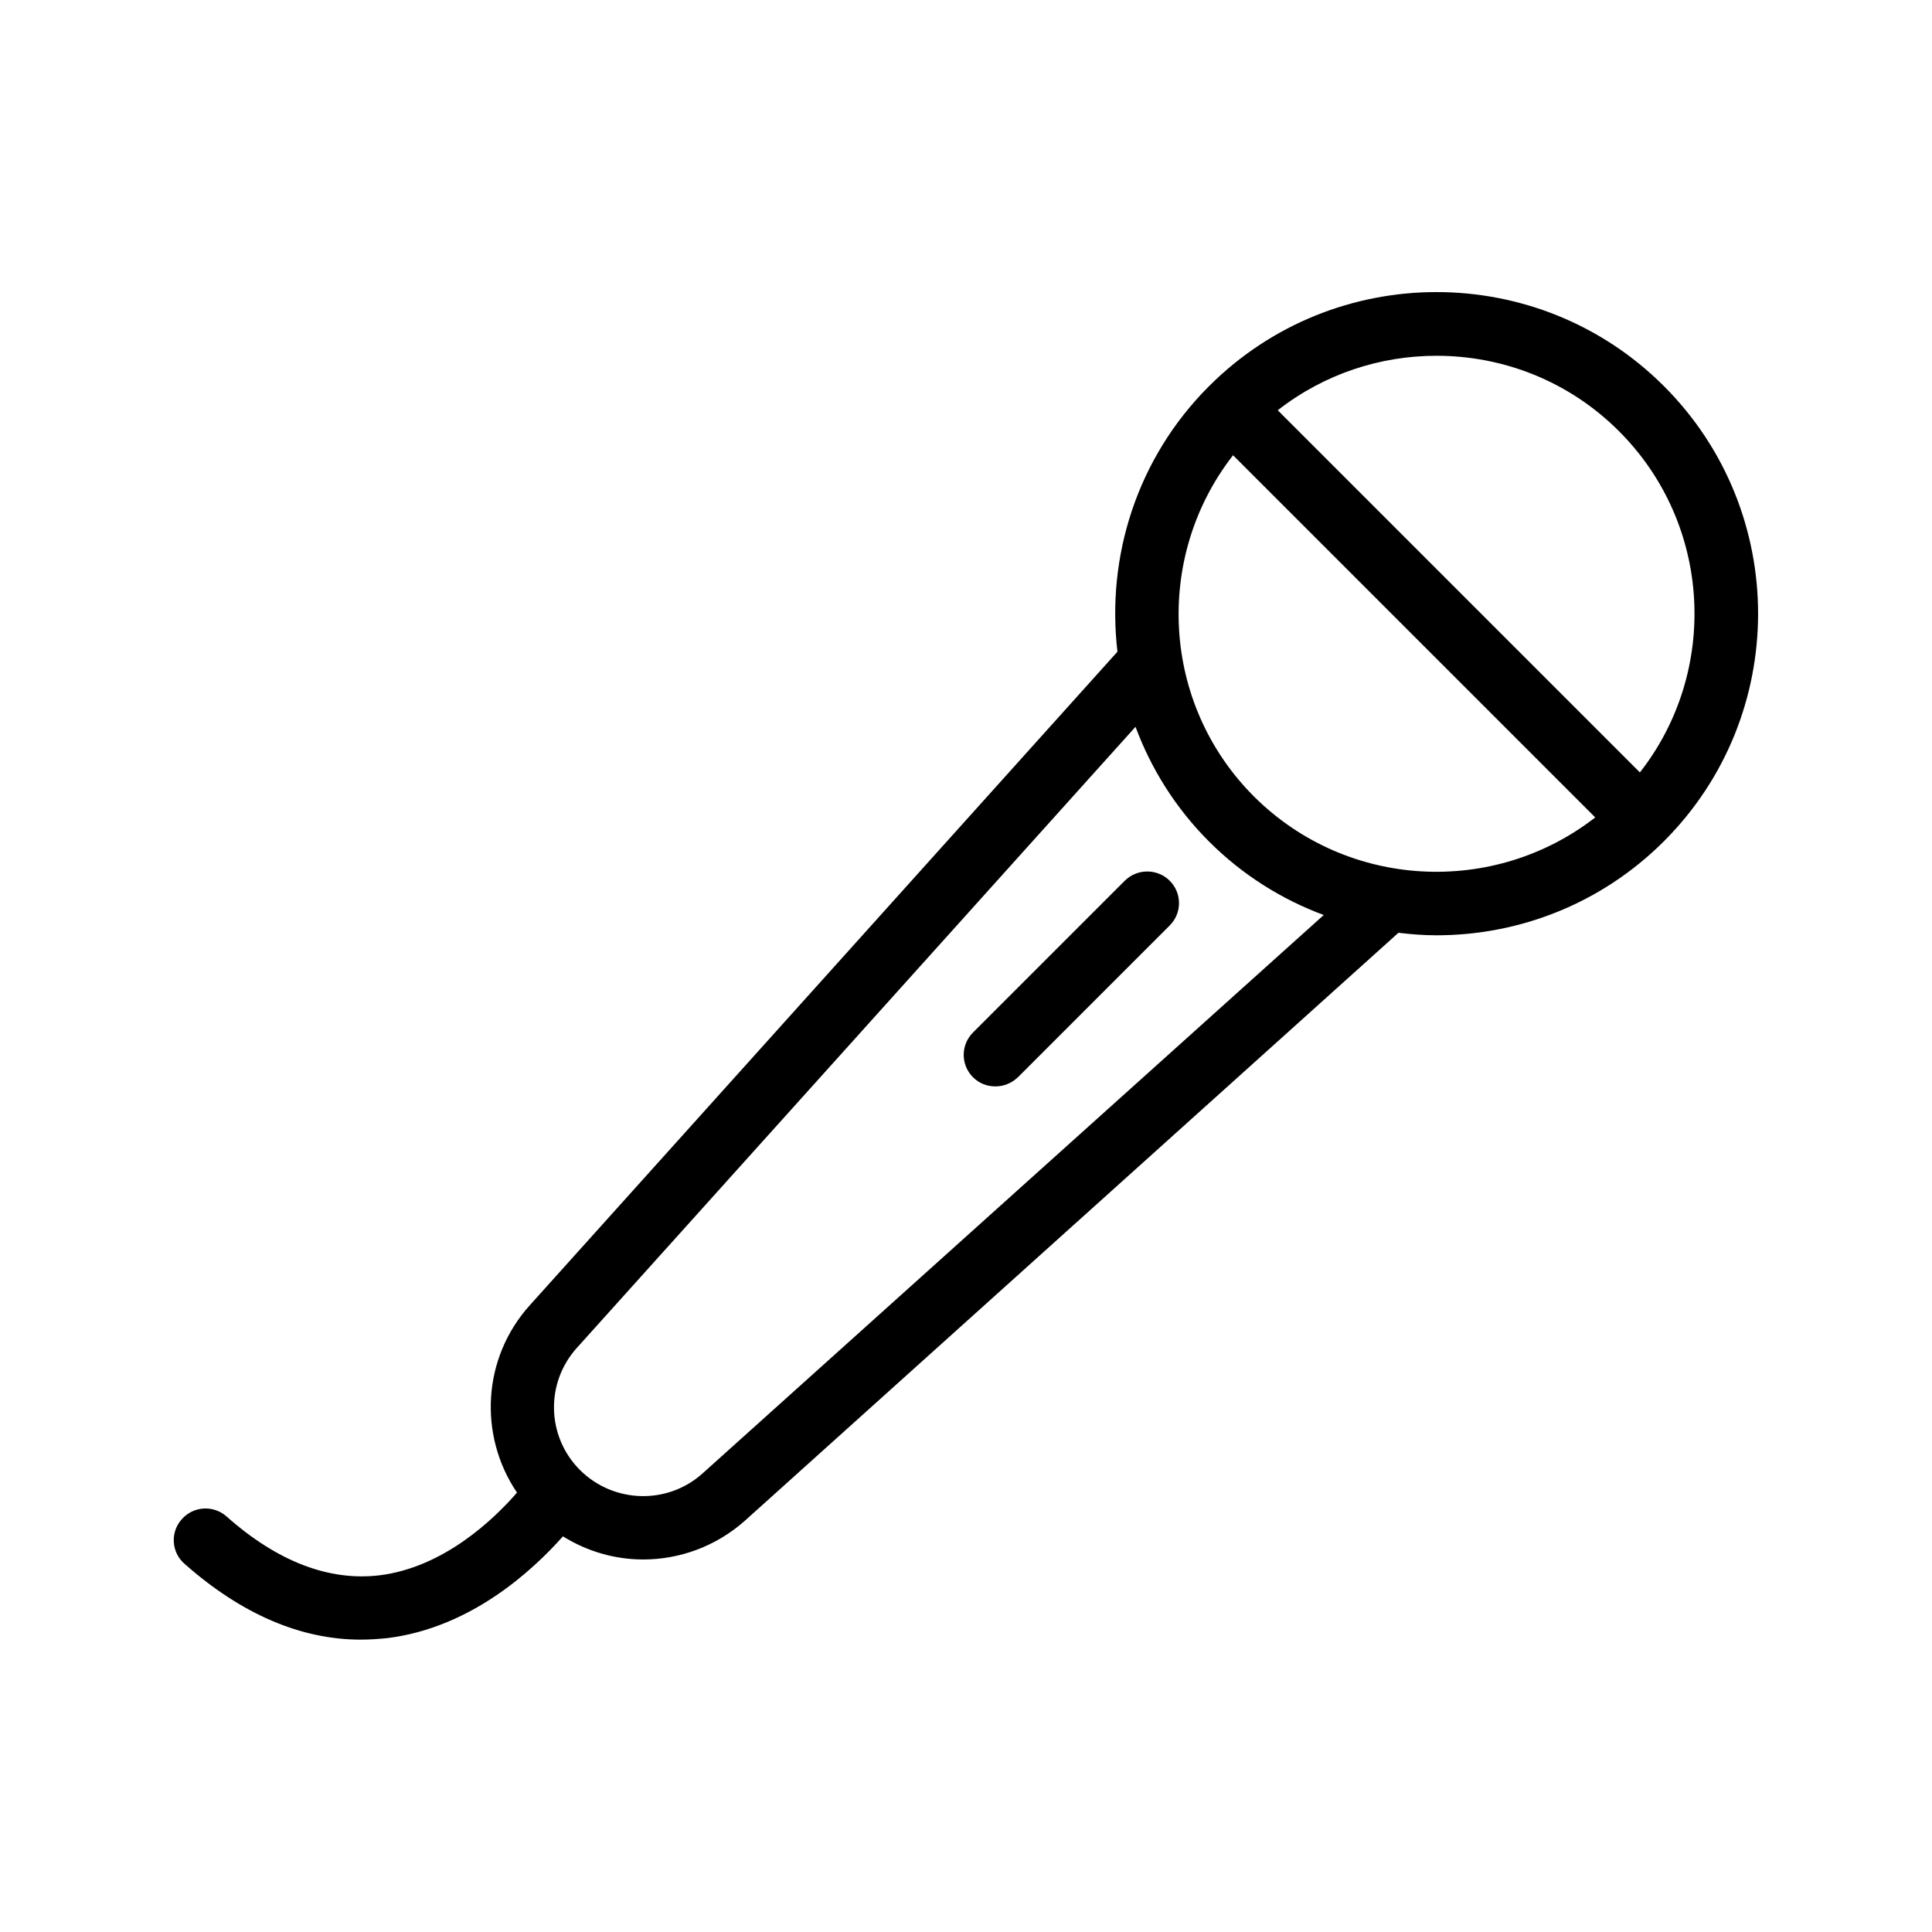 <?xml version="1.0" encoding="UTF-8"?>
<!-- Uploaded to: ICON Repo, www.svgrepo.com, Generator: ICON Repo Mixer Tools -->
<svg fill="#000000" width="800px" height="800px" version="1.1" viewBox="144 144 512 512" xmlns="http://www.w3.org/2000/svg">
 <g>
  <path d="m464.4 246.34c-19.23 19.23-27.207 45.344-24.266 70.367l-155.68 173.14c-12.68 14.023-13.688 34.594-3.441 49.711-6.129 7.055-19.398 19.816-36.441 21.914-13.352 1.594-27.039-3.609-40.559-15.617-3.441-3.023-8.734-2.769-11.84 0.754-3.106 3.441-2.769 8.816 0.754 11.84 15.113 13.352 30.816 20.07 46.688 20.07 2.352 0 4.785-0.168 7.137-0.418 22.082-2.769 38.375-17.887 46.434-26.953 6.465 4.031 13.855 6.129 21.242 6.129 9.656 0 19.312-3.441 27.039-10.328l173.14-155.76c3.359 0.418 6.719 0.672 10.078 0.672 21.832 0 43.664-8.312 60.289-24.938 33.25-33.25 33.25-87.328 0-120.58-33.246-33.254-87.324-33.254-120.57-0.004zm-134.18 288.1c-9.32 8.398-23.594 7.977-32.496-0.84-8.902-8.902-9.238-23.09-0.84-32.41l148.04-164.58c4.113 11.082 10.578 21.496 19.48 30.398s19.312 15.367 30.398 19.48zm146.1-179.36c-24.688-24.688-26.449-63.648-5.543-90.434l95.977 95.977c-26.867 20.91-65.746 19.062-90.434-5.543zm102.27-6.379-95.973-95.977c12.344-9.656 27.207-14.441 42.066-14.441 17.551 0 35.016 6.633 48.367 19.984 24.684 24.684 26.531 63.645 5.539 90.434z"/>
  <path d="m442.07 377.41-40.223 40.223c-3.273 3.273-3.273 8.566 0 11.84 1.68 1.68 3.777 2.434 5.961 2.434 2.184 0 4.281-0.84 5.961-2.434l40.223-40.223c3.273-3.273 3.273-8.566 0-11.84-3.273-3.273-8.648-3.273-11.922 0z"/>
 </g>
</svg>